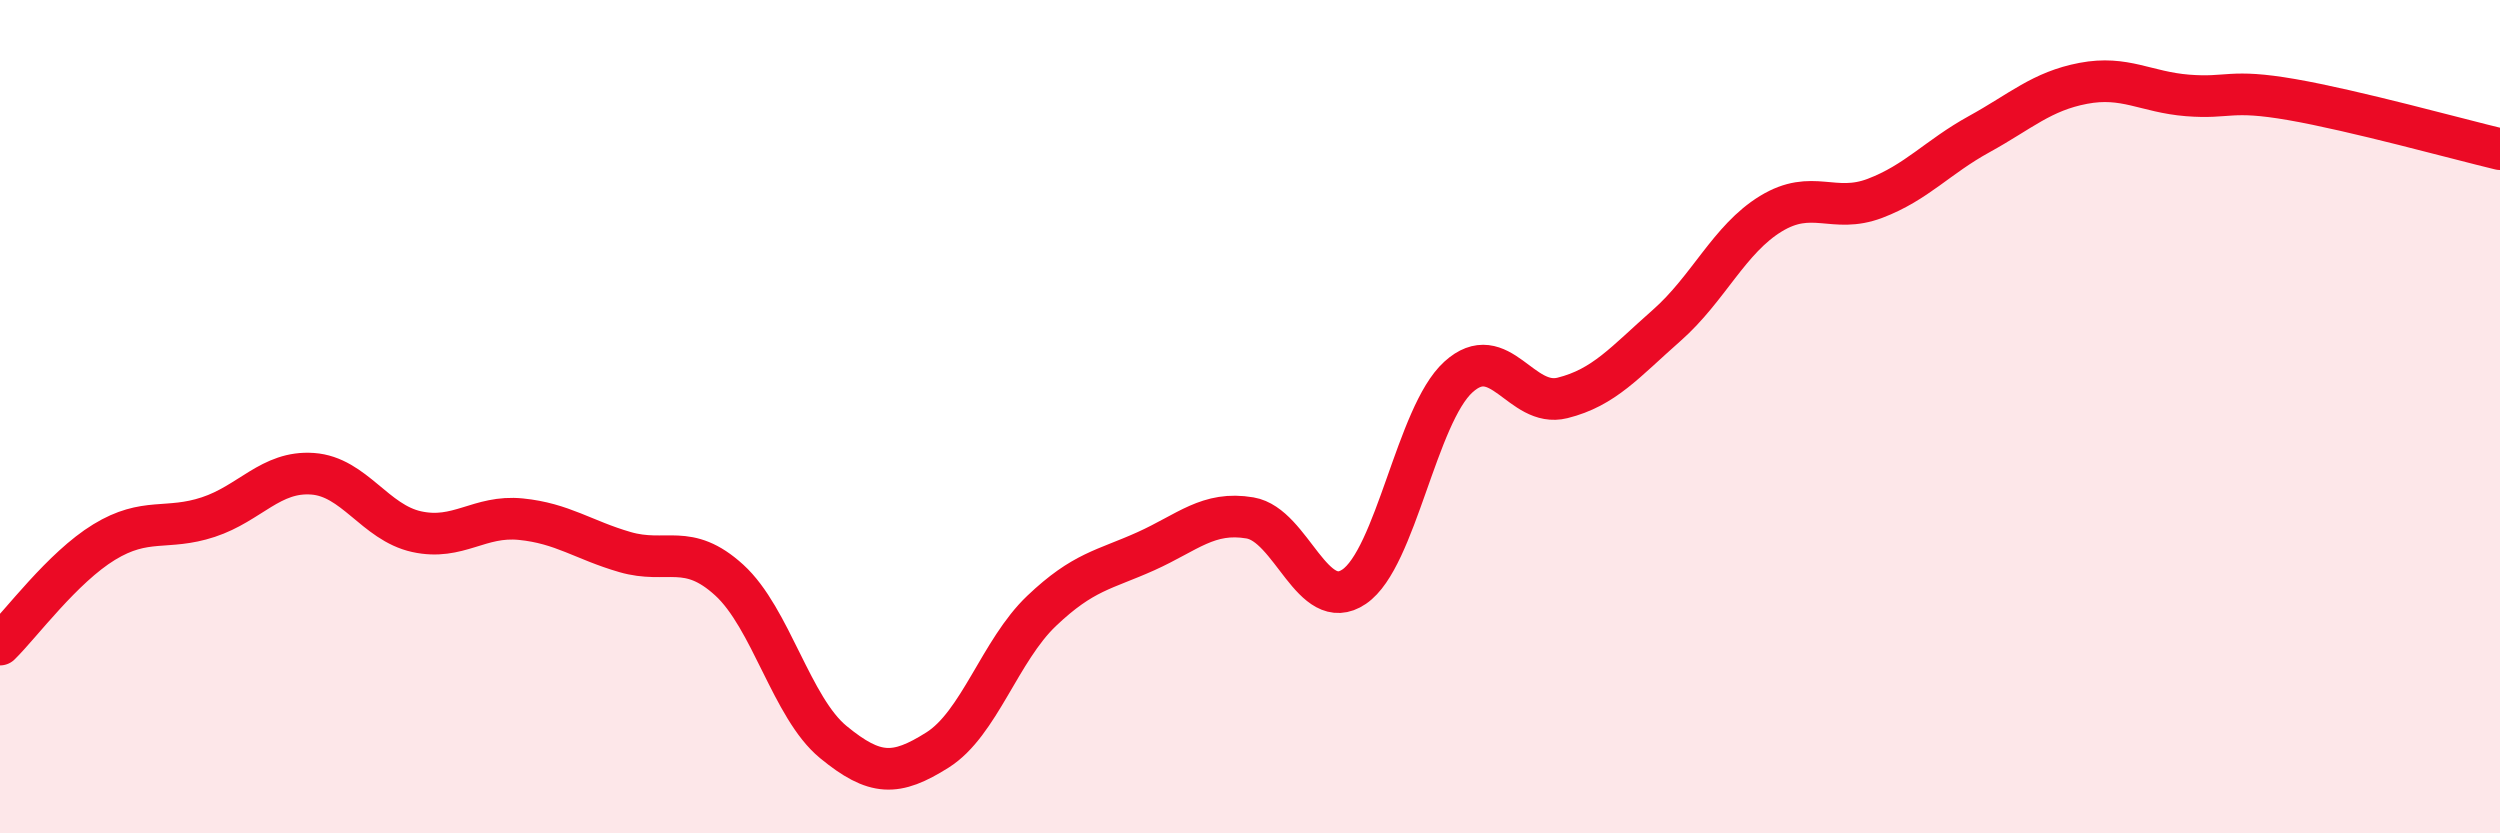 
    <svg width="60" height="20" viewBox="0 0 60 20" xmlns="http://www.w3.org/2000/svg">
      <path
        d="M 0,15.47 C 0.5,14.98 1.5,13.62 2.5,13.01 C 3.5,12.4 4,12.74 5,12.41 C 6,12.08 6.5,11.3 7.5,11.37 C 8.5,11.44 9,12.54 10,12.76 C 11,12.98 11.5,12.36 12.5,12.46 C 13.5,12.56 14,12.96 15,13.25 C 16,13.54 16.5,13.01 17.5,13.92 C 18.5,14.83 19,16.99 20,17.81 C 21,18.63 21.5,18.63 22.5,18 C 23.5,17.37 24,15.61 25,14.66 C 26,13.71 26.5,13.68 27.5,13.23 C 28.5,12.78 29,12.26 30,12.43 C 31,12.6 31.5,14.76 32.5,14.08 C 33.5,13.4 34,9.96 35,9.05 C 36,8.14 36.5,9.8 37.5,9.55 C 38.5,9.3 39,8.69 40,7.81 C 41,6.93 41.5,5.74 42.5,5.13 C 43.5,4.52 44,5.14 45,4.76 C 46,4.38 46.5,3.77 47.5,3.22 C 48.5,2.67 49,2.19 50,2 C 51,1.81 51.5,2.21 52.5,2.29 C 53.5,2.37 53.5,2.13 55,2.39 C 56.5,2.65 59,3.34 60,3.58L60 20L0 20Z"
        fill="#EB0A25"
        opacity="0.1"
        stroke-linecap="round"
        stroke-linejoin="round"
      />
      <path
        d="M 0,15.47 C 0.5,14.98 1.5,13.62 2.5,13.01 C 3.5,12.4 4,12.74 5,12.41 C 6,12.08 6.5,11.3 7.5,11.37 C 8.5,11.44 9,12.54 10,12.76 C 11,12.98 11.5,12.36 12.5,12.46 C 13.5,12.56 14,12.96 15,13.25 C 16,13.54 16.5,13.01 17.5,13.92 C 18.5,14.83 19,16.99 20,17.81 C 21,18.63 21.5,18.63 22.5,18 C 23.5,17.37 24,15.61 25,14.66 C 26,13.71 26.5,13.68 27.5,13.23 C 28.5,12.78 29,12.26 30,12.43 C 31,12.6 31.5,14.76 32.5,14.08 C 33.5,13.4 34,9.96 35,9.05 C 36,8.14 36.5,9.8 37.5,9.55 C 38.5,9.3 39,8.69 40,7.81 C 41,6.93 41.5,5.74 42.5,5.13 C 43.5,4.52 44,5.14 45,4.76 C 46,4.38 46.5,3.77 47.5,3.22 C 48.5,2.67 49,2.19 50,2 C 51,1.81 51.5,2.21 52.5,2.29 C 53.5,2.37 53.5,2.13 55,2.39 C 56.5,2.65 59,3.34 60,3.58"
        stroke="#EB0A25"
        stroke-width="1"
        fill="none"
        stroke-linecap="round"
        stroke-linejoin="round"
      />
    </svg>
  